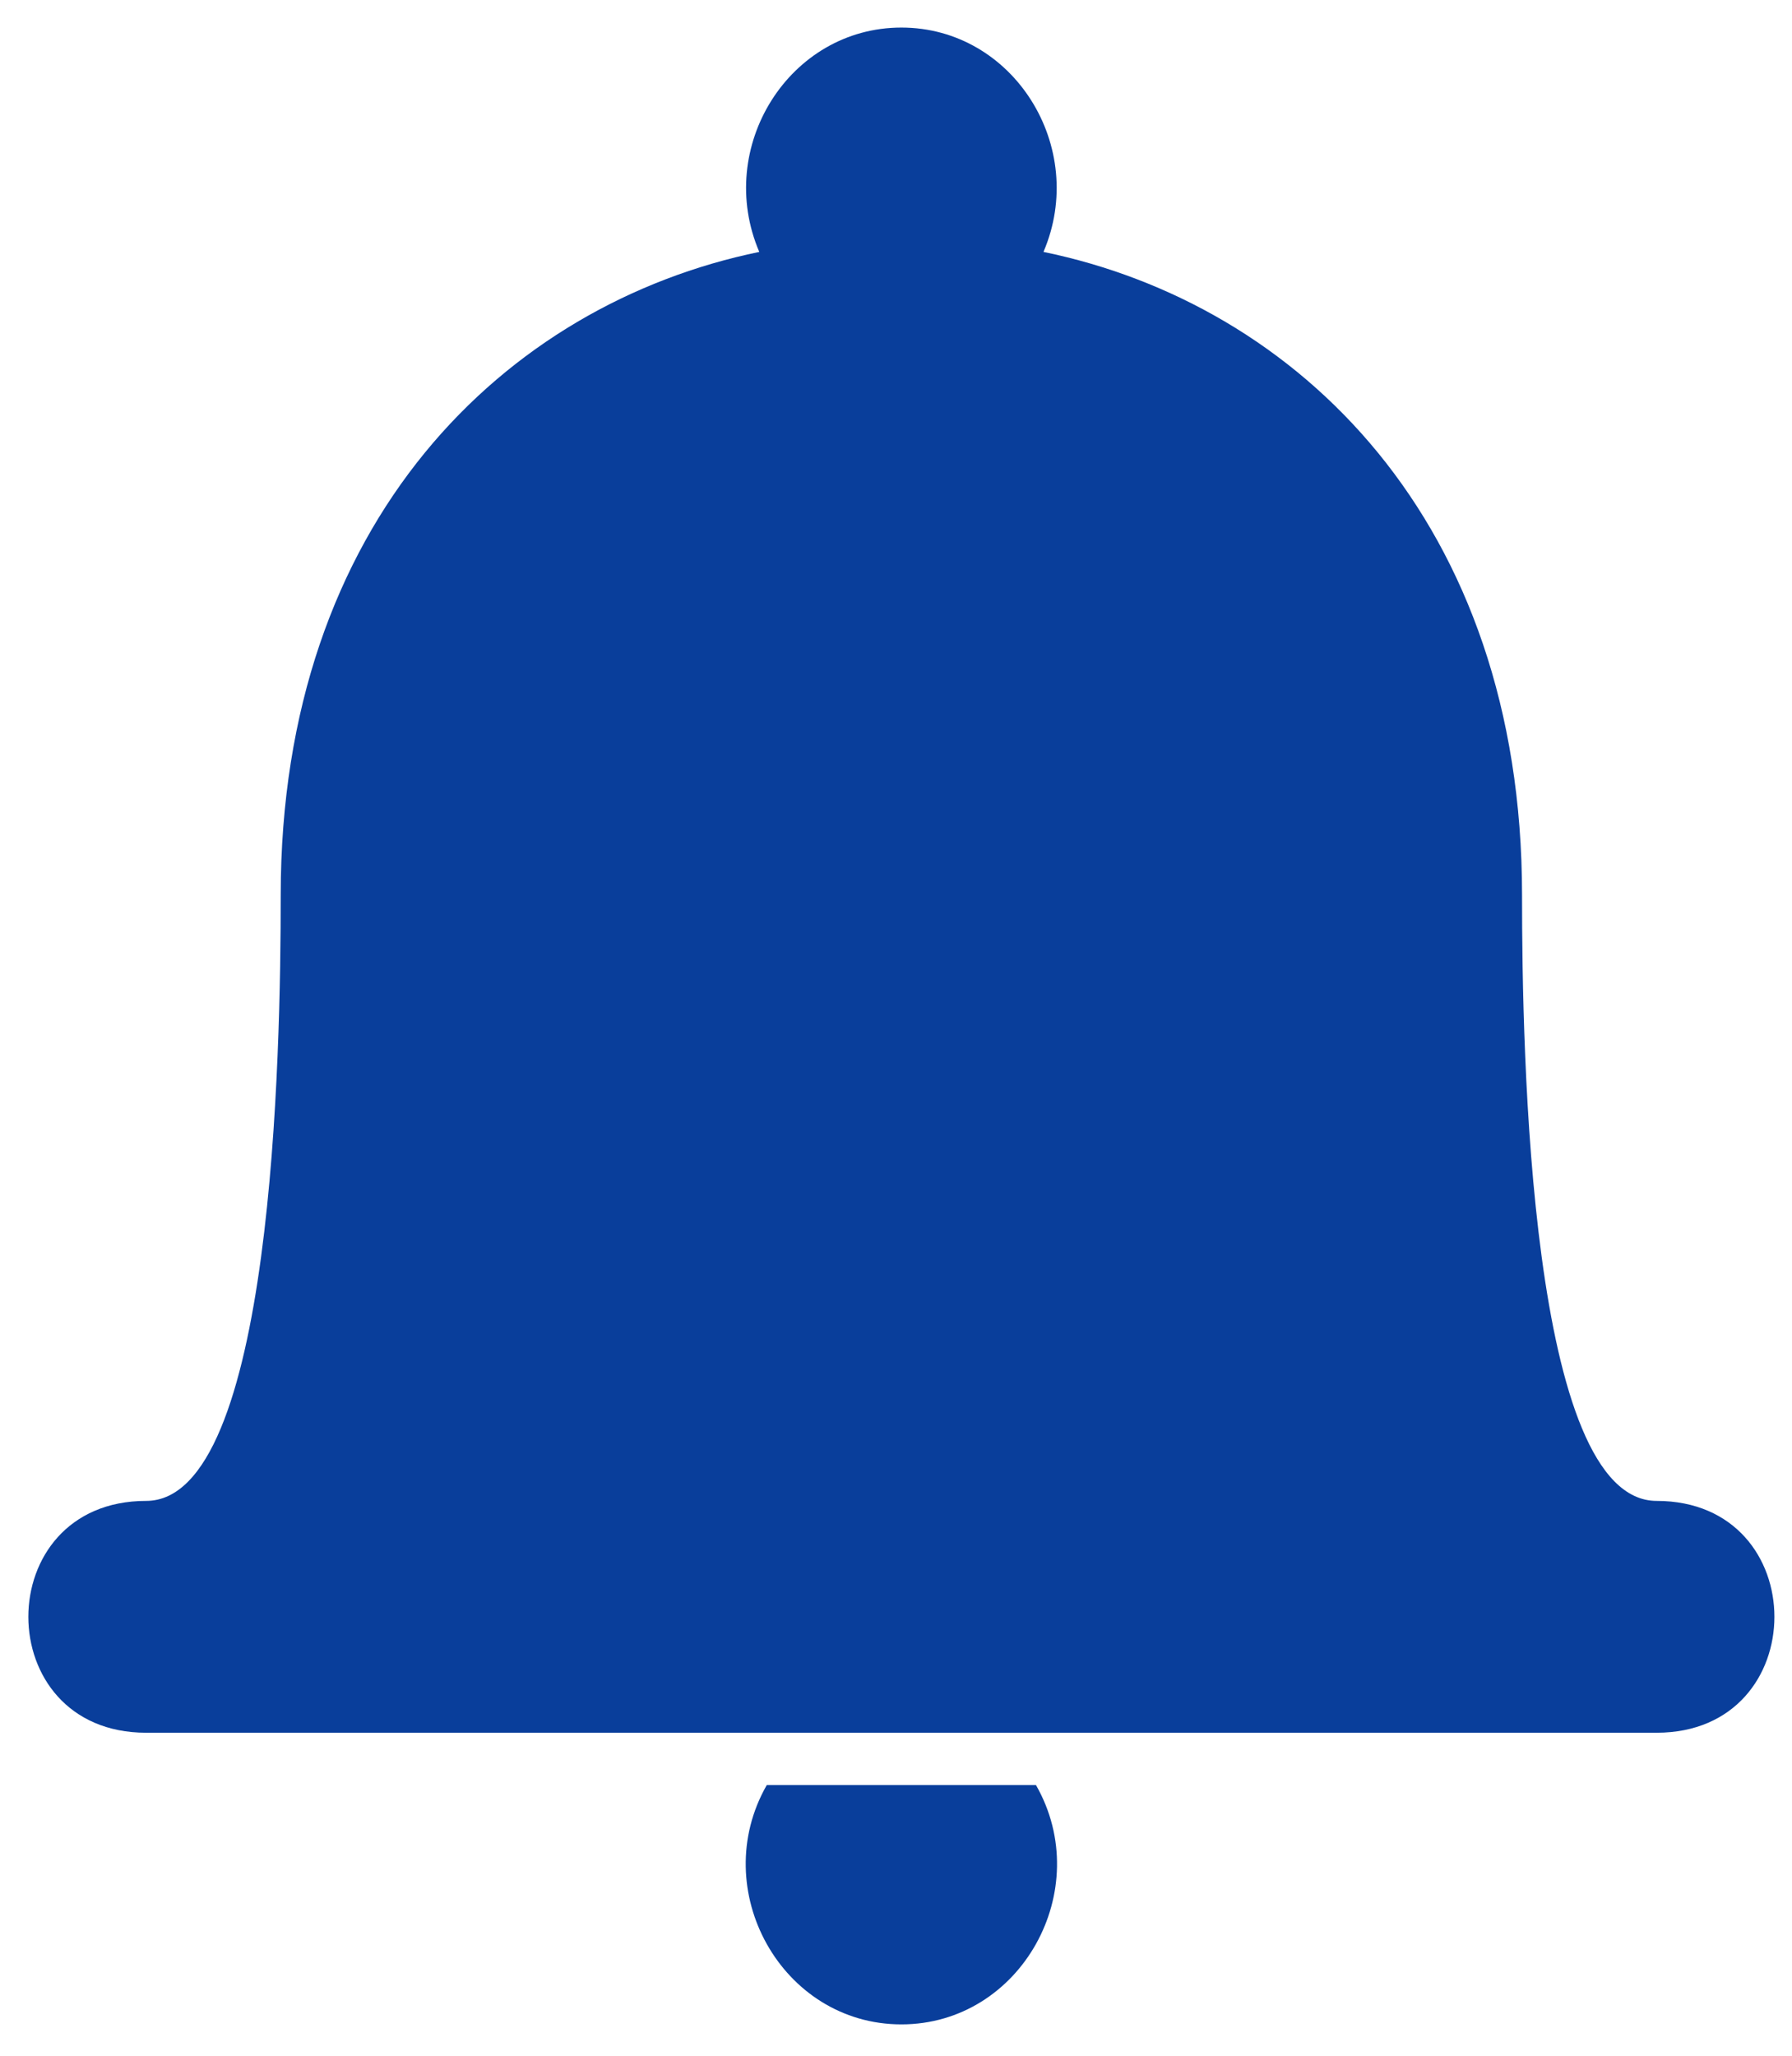 <svg width="34" height="39" viewBox="0 0 34 39" fill="none" xmlns="http://www.w3.org/2000/svg">
<path fill-rule="evenodd" clip-rule="evenodd" d="M2.772 32.872C-0.207 32.872 -0.207 28.474 2.772 28.474C5.184 28.474 5.326 19.961 5.326 16.981C5.326 9.887 9.583 5.773 14.406 4.779C13.555 2.793 14.974 0.523 17.102 0.523C19.23 0.523 20.649 2.793 19.798 4.779C24.622 5.773 28.878 9.887 28.878 16.981C28.878 19.961 29.02 28.474 31.432 28.474C34.411 28.474 34.411 32.872 31.432 32.872H2.772Z" fill="#093E9B"/>
<path fill-rule="evenodd" clip-rule="evenodd" d="M19.656 33.865C20.791 35.851 19.372 38.405 17.102 38.405C14.832 38.405 13.413 35.851 14.548 33.865H19.656Z" fill="#093E9B"/>
</svg>
